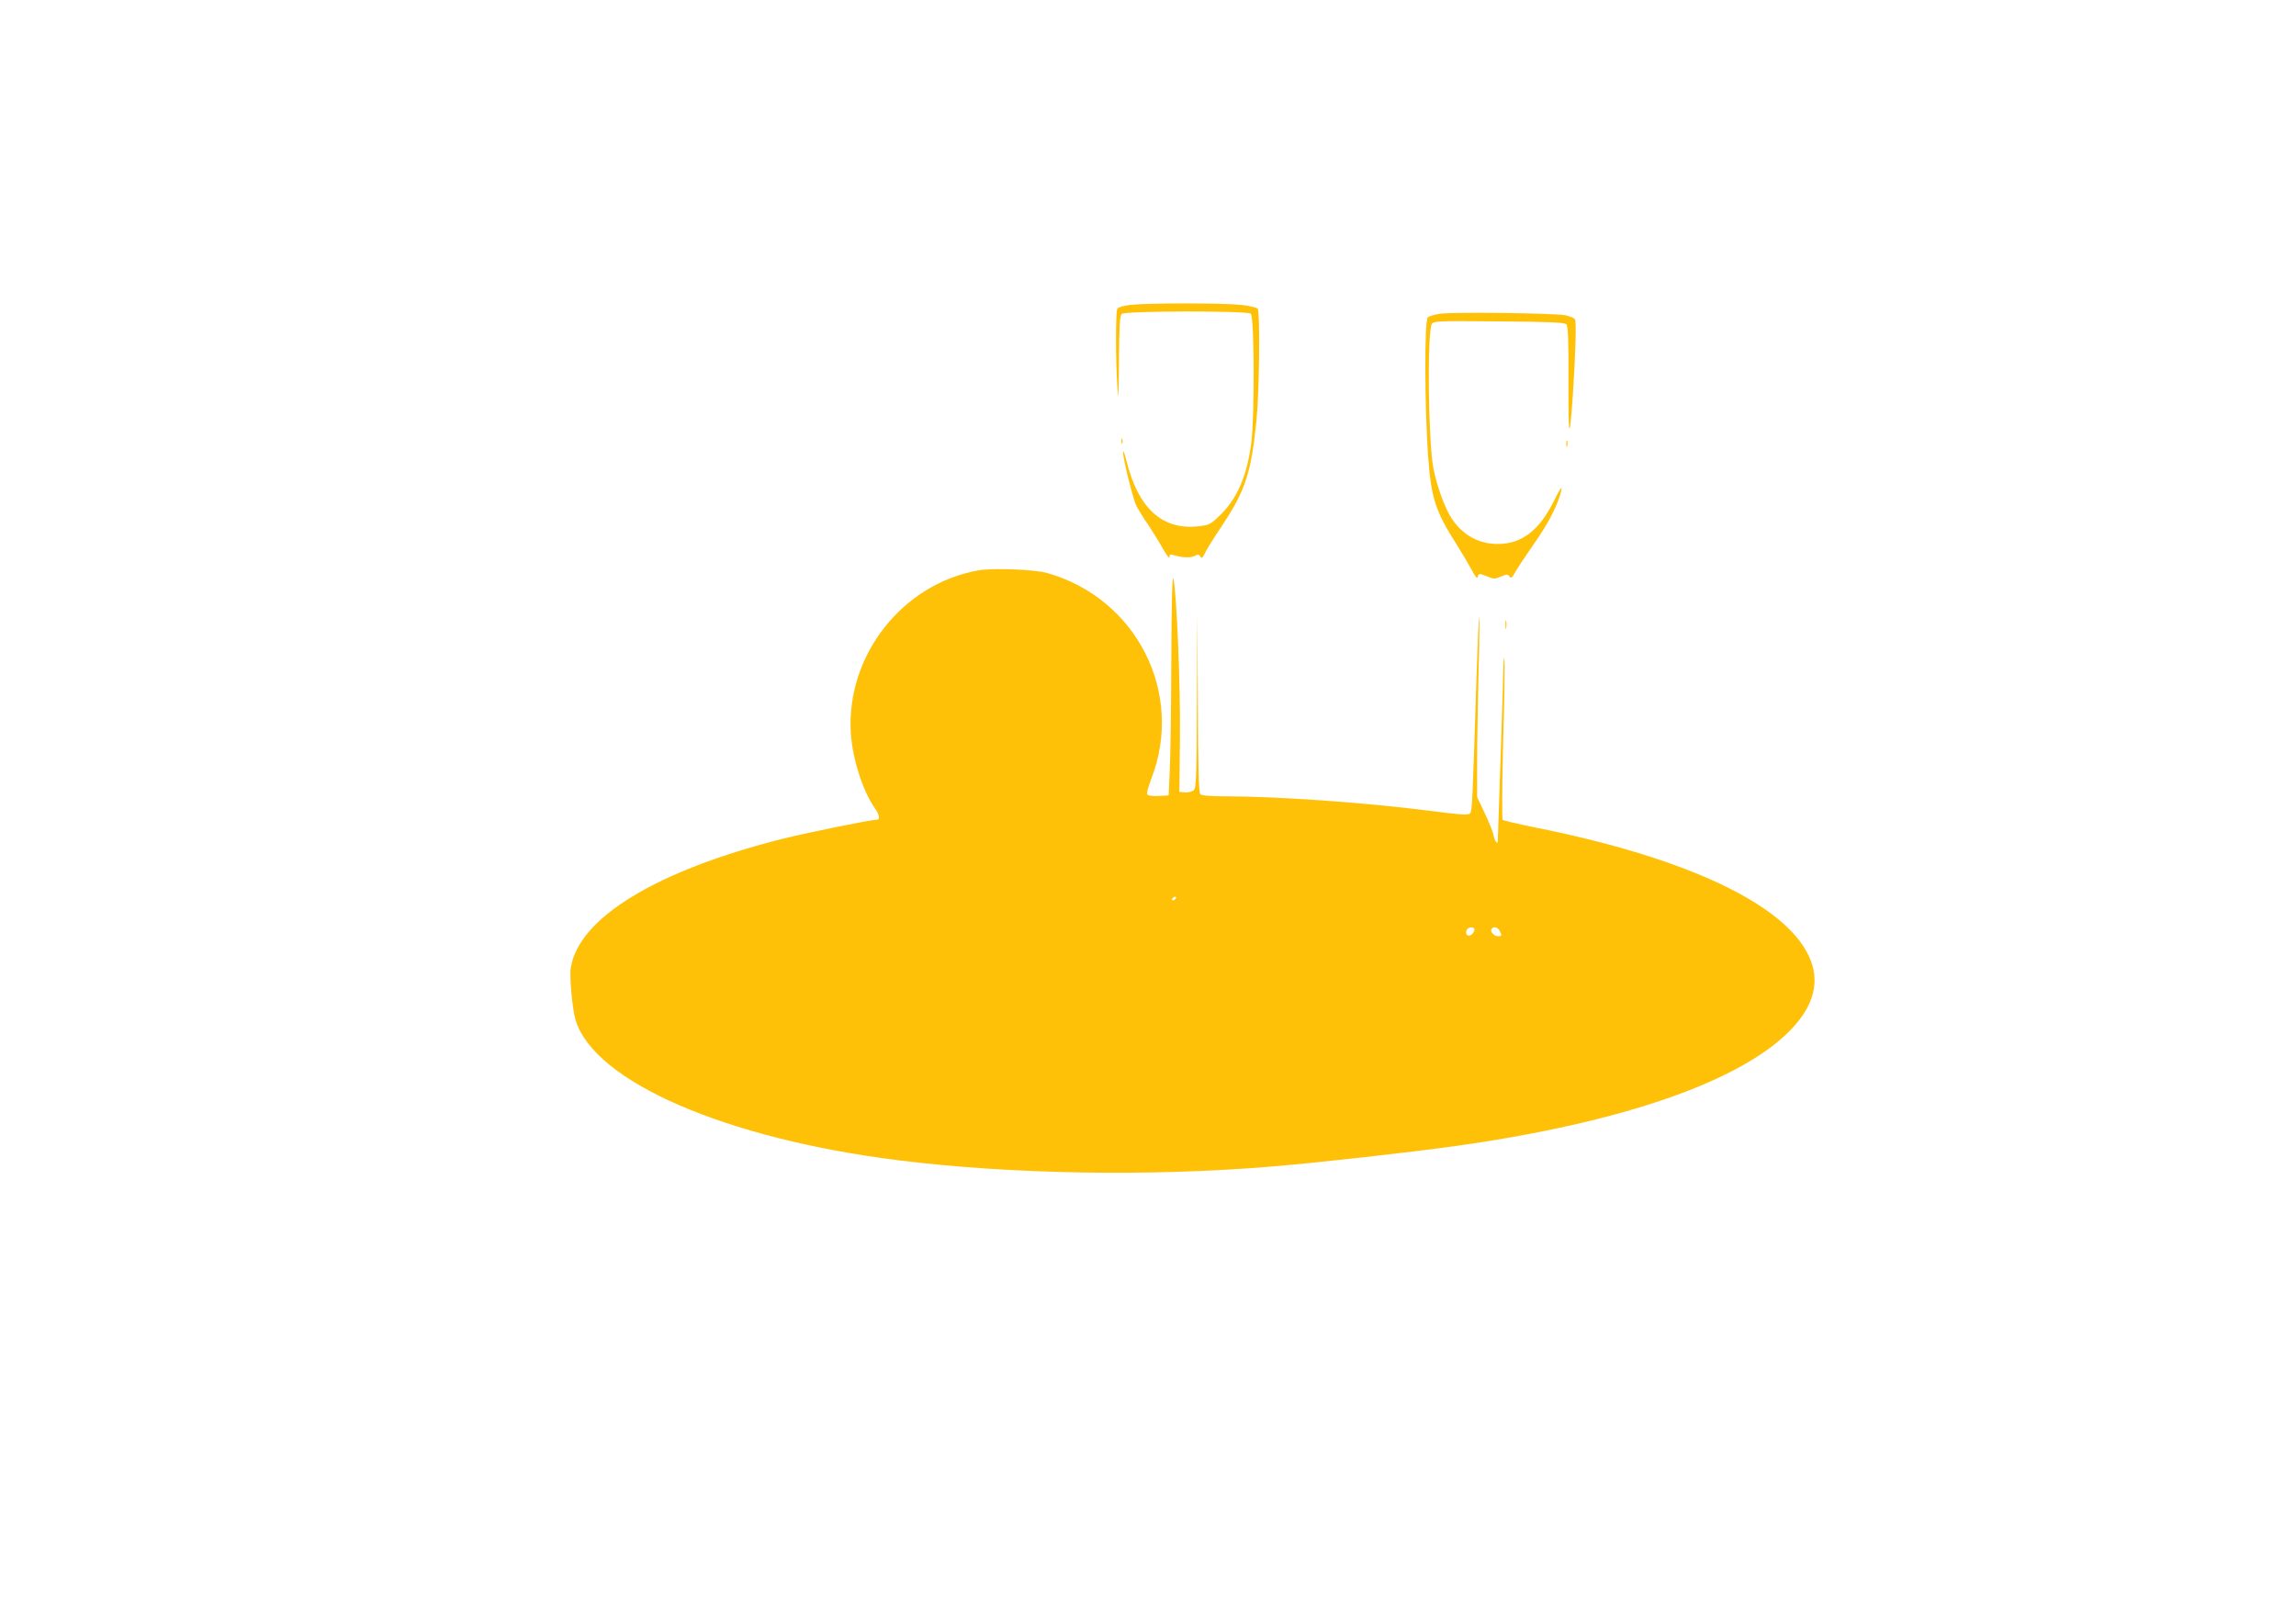 <?xml version="1.0" standalone="no"?>
<!DOCTYPE svg PUBLIC "-//W3C//DTD SVG 20010904//EN"
 "http://www.w3.org/TR/2001/REC-SVG-20010904/DTD/svg10.dtd">
<svg version="1.0" xmlns="http://www.w3.org/2000/svg"
 width="1280pt" height="896pt" viewBox="0 0 1280 896"
 preserveAspectRatio="xMidYMid meet">
<g transform="translate(0,896) scale(0.1,-0.1)"
fill="#ffc107" stroke="none">
<path d="M6301 7260 c-36 -4 -67 -13 -72 -21 -10 -16 -10 -299 1 -444 5 -79 7
-47 8 151 2 206 5 254 16 264 21 17 702 18 719 1 20 -20 22 -569 3 -719 -25
-190 -80 -316 -182 -412 -47 -45 -54 -48 -120 -55 -197 -19 -329 103 -394 365
-10 41 -19 64 -19 50 -1 -36 56 -265 75 -303 10 -18 38 -64 65 -103 26 -39 63
-99 83 -135 20 -35 36 -56 36 -45 0 15 5 17 23 11 44 -14 95 -17 117 -5 18 10
24 9 31 -1 9 -16 11 -14 34 31 10 19 48 80 85 135 133 199 166 299 195 595 16
155 20 597 7 618 -5 7 -45 17 -93 22 -95 11 -521 11 -618 0z"/>
<path d="M8031 7211 c-35 -5 -67 -14 -72 -22 -18 -29 -17 -487 2 -764 17 -241
39 -311 159 -500 31 -49 70 -115 86 -145 19 -37 29 -49 32 -37 4 21 10 21 56
2 32 -14 40 -14 73 0 33 14 39 14 48 1 9 -12 15 -8 31 22 10 19 58 91 106 160
83 118 138 227 153 302 4 23 -11 0 -43 -65 -82 -164 -179 -238 -313 -238 -120
0 -220 65 -278 181 -34 69 -66 167 -81 247 -28 159 -34 747 -8 798 9 17 31 18
373 15 284 -2 367 -6 377 -16 10 -10 13 -82 12 -325 -1 -322 6 -340 25 -62 15
237 20 400 11 415 -4 7 -27 16 -51 22 -57 12 -614 19 -698 9z"/>
<path d="M6252 6500 c0 -14 2 -19 5 -12 2 6 2 18 0 25 -3 6 -5 1 -5 -13z"/>
<path d="M8732 6485 c0 -16 2 -22 5 -12 2 9 2 23 0 30 -3 6 -5 -1 -5 -18z"/>
<path d="M5455 5780 c-424 -75 -737 -473 -712 -905 9 -145 67 -327 136 -424
22 -30 28 -61 12 -61 -35 0 -378 -70 -525 -106 -707 -178 -1141 -442 -1184
-721 -8 -50 9 -232 27 -291 104 -343 835 -660 1797 -781 622 -78 1408 -92
2084 -35 257 21 773 79 1030 115 924 130 1586 360 1863 647 132 137 166 274
101 412 -136 290 -685 548 -1519 715 -99 20 -184 40 -188 44 -4 4 -3 201 3
437 7 236 10 443 7 459 -2 17 -5 -8 -6 -55 -1 -47 -8 -278 -16 -515 -8 -236
-15 -436 -15 -443 0 -25 -18 -2 -24 33 -4 19 -26 74 -49 122 l-42 88 0 200 c0
110 4 337 8 505 5 167 6 302 3 300 -2 -3 -9 -158 -15 -345 -22 -698 -24 -735
-35 -749 -9 -12 -44 -10 -231 14 -350 45 -849 80 -1130 80 -89 0 -135 4 -143
12 -9 9 -13 139 -14 513 l-3 500 -2 -492 c-3 -484 -4 -493 -24 -503 -11 -6
-32 -10 -47 -8 l-27 3 3 290 c4 294 -19 840 -37 900 -6 19 -10 -148 -11 -460
-1 -269 -5 -548 -9 -620 l-6 -130 -54 -3 c-30 -2 -58 1 -64 7 -6 6 2 38 22 90
185 479 -84 1007 -584 1147 -69 19 -302 28 -380 14z m1100 -1830 c-3 -5 -11
-10 -16 -10 -6 0 -7 5 -4 10 3 6 11 10 16 10 6 0 7 -4 4 -10z m1665 -174 c0
-7 -7 -19 -15 -26 -20 -16 -38 -1 -29 23 7 20 44 23 44 3z m140 -5 c14 -27 13
-31 -9 -31 -22 0 -45 25 -36 40 10 16 33 12 45 -9z"/>
<path d="M8393 5475 c0 -22 2 -30 4 -17 2 12 2 30 0 40 -3 9 -5 -1 -4 -23z"/>
</g>
</svg>
